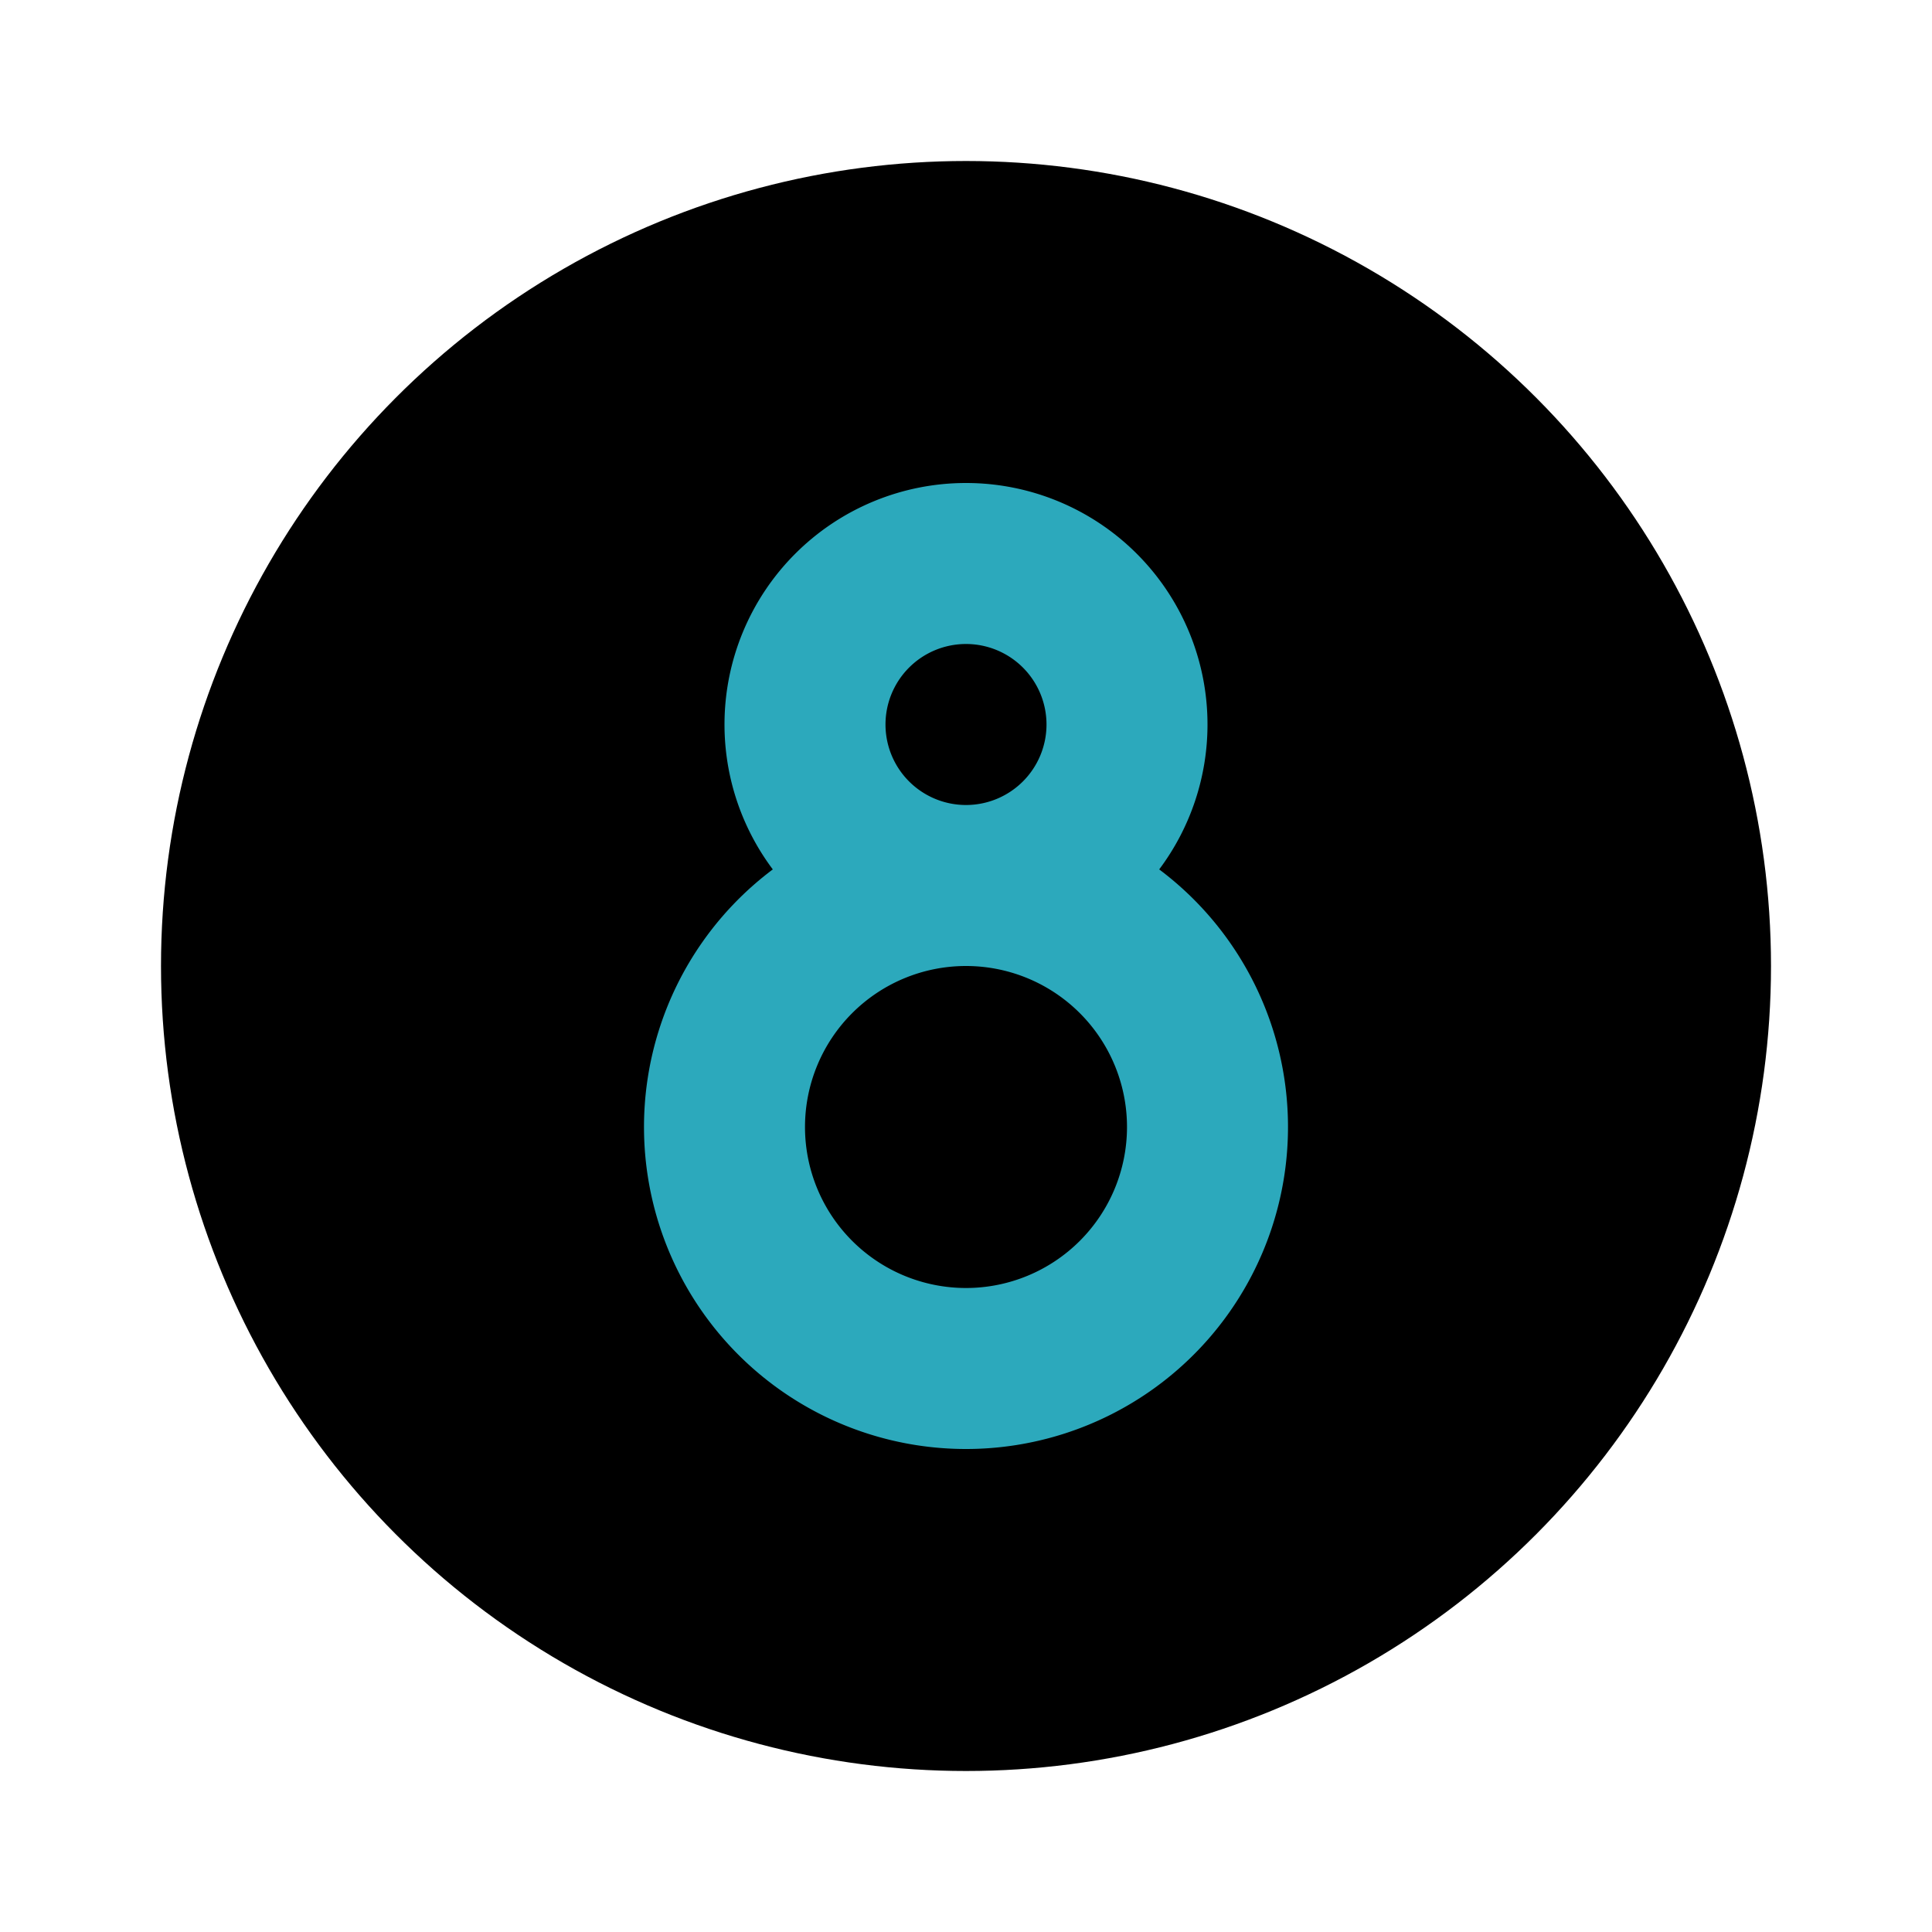 <?xml version="1.0" encoding="utf-8"?><!-- Uploaded to: SVG Repo, www.svgrepo.com, Generator: SVG Repo Mixer Tools -->
<svg fill="#000000" width="800px" height="800px" viewBox="0 0 24 24" id="billiard-ball" data-name="Flat Color" xmlns="http://www.w3.org/2000/svg" class="icon flat-color"><circle id="primary" cx="12" cy="12" r="10" style="fill: rgb(0, 0, 0);"></circle><path id="secondary" d="M12,18a4,4,0,0,1-2.4-7.2A3,3,0,0,1,9,9a3,3,0,0,1,6,0,3,3,0,0,1-.6,1.8A4,4,0,0,1,12,18Zm0-6a2,2,0,1,0,2,2A2,2,0,0,0,12,12Zm0-4a1,1,0,1,0,1,1A1,1,0,0,0,12,8Z" style="fill: rgb(44, 169, 188);"></path></svg>